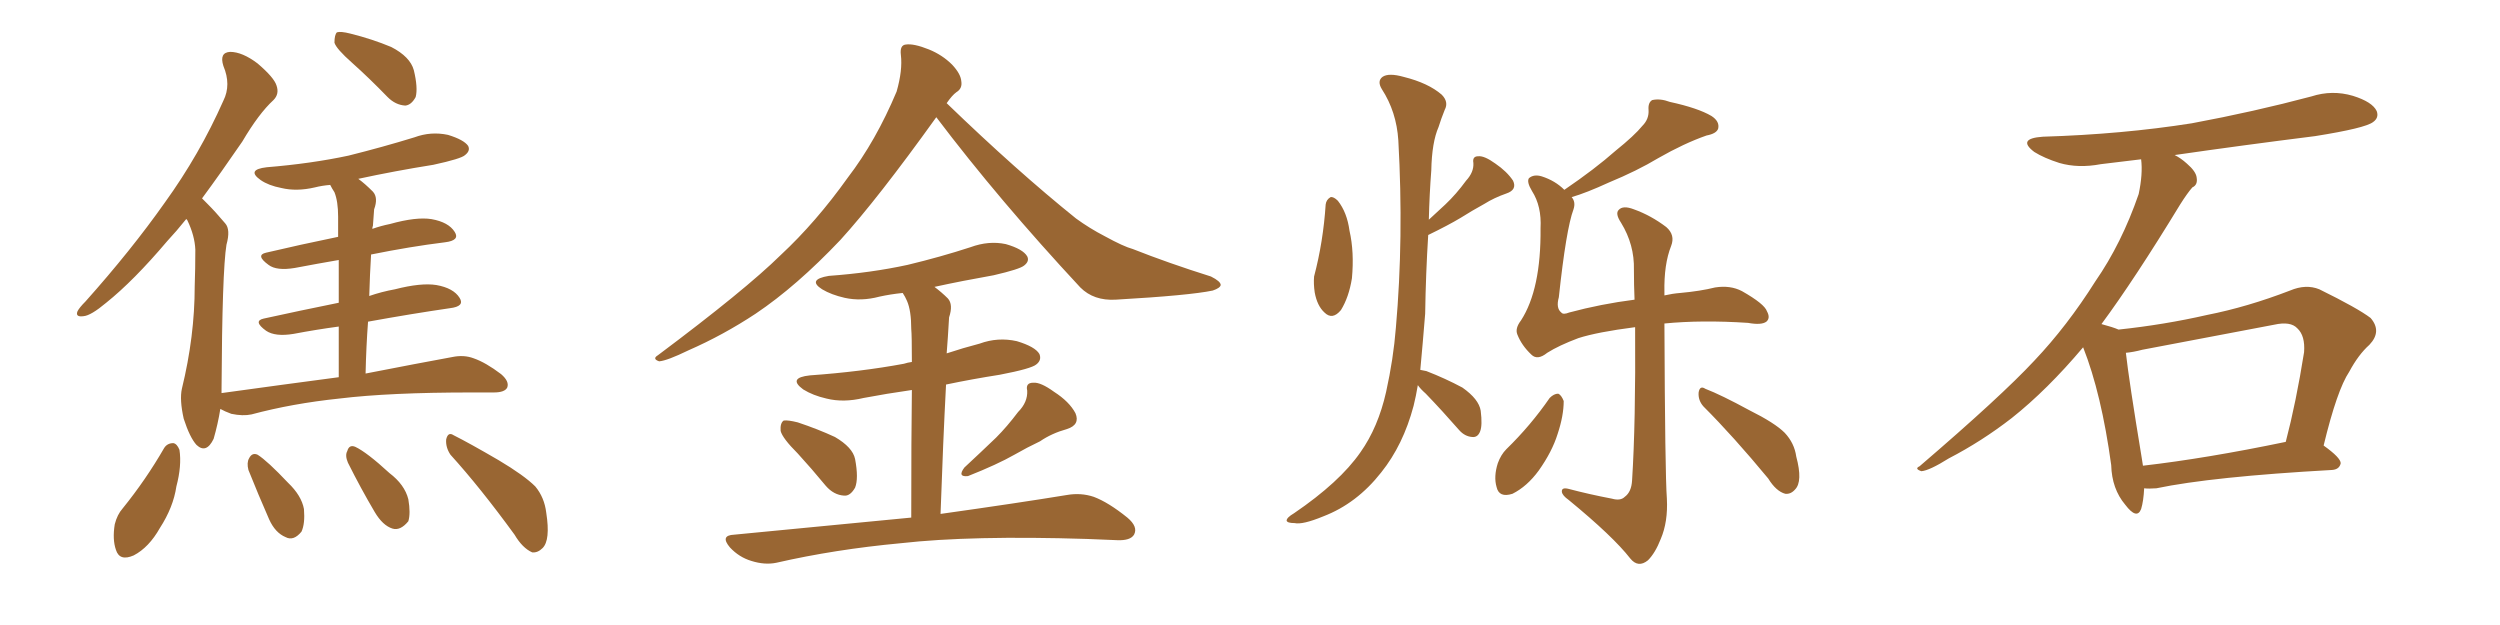 <svg xmlns="http://www.w3.org/2000/svg" xmlns:xlink="http://www.w3.org/1999/xlink" width="600" height="150"><path fill="#996633" padding="10" d="M84.52 15.09L84.52 15.09Q80.71 11.72 80.27 10.25L80.27 10.25Q80.27 8.35 80.86 7.76L80.86 7.76Q81.74 7.47 84.08 8.06L84.08 8.06Q89.36 9.38 93.90 11.28L93.90 11.28Q98.44 13.62 99.32 16.85L99.32 16.85Q100.34 21.09 99.76 23.29L99.76 23.29Q98.73 25.20 97.27 25.34L97.27 25.34Q94.92 25.20 93.02 23.29L93.02 23.29Q88.62 18.75 84.52 15.09ZM81.30 90.53L81.30 90.53Q81.30 83.64 81.30 78.37L81.30 78.37Q75.88 79.10 70.46 80.13L70.46 80.13Q66.06 80.86 63.87 79.39L63.87 79.39Q60.64 77.05 63.28 76.46L63.28 76.46Q71.92 74.56 81.30 72.66L81.30 72.66Q81.30 66.50 81.30 62.40L81.30 62.40Q76.17 63.28 70.75 64.31L70.75 64.31Q66.36 65.04 64.45 63.57L64.45 63.57Q61.23 61.23 63.87 60.64L63.87 60.64Q71.92 58.74 81.15 56.84L81.15 56.84Q81.15 53.03 81.15 52.00L81.15 52.00Q81.15 48.34 80.27 46.14L80.27 46.14Q79.69 45.26 79.25 44.38L79.25 44.38Q77.34 44.53 75.59 44.97L75.59 44.97Q71.19 46.00 67.53 45.12L67.53 45.12Q64.45 44.53 62.55 43.21L62.55 43.21Q59.03 40.72 64.01 40.14L64.01 40.14Q74.71 39.26 83.64 37.35L83.64 37.35Q91.85 35.30 99.46 32.96L99.46 32.96Q103.42 31.49 107.52 32.37L107.52 32.37Q111.33 33.54 112.35 35.01L112.35 35.01Q112.94 36.18 111.62 37.21L111.62 37.21Q110.74 38.09 104.00 39.55L104.00 39.55Q94.78 41.02 85.99 42.92L85.99 42.92Q87.60 44.09 89.50 46.00L89.50 46.00Q90.82 47.46 89.79 50.24L89.79 50.24Q89.65 51.86 89.50 54.20L89.50 54.20Q89.36 54.49 89.36 54.93L89.36 54.93Q91.41 54.20 93.60 53.76L93.60 53.76Q99.90 52.00 103.56 52.59L103.56 52.59Q107.67 53.32 109.13 55.66L109.13 55.66Q110.45 57.71 106.79 58.15L106.79 58.15Q98.44 59.18 89.06 61.08L89.06 61.08Q88.77 65.77 88.62 71.04L88.62 71.04Q91.55 70.02 94.78 69.43L94.78 69.43Q101.07 67.82 104.74 68.41L104.74 68.41Q108.84 69.14 110.30 71.48L110.30 71.48Q111.62 73.54 107.96 73.97L107.96 73.97Q98.88 75.29 88.33 77.20L88.33 77.20Q87.89 83.06 87.74 89.65L87.74 89.65Q100.49 87.16 108.54 85.69L108.54 85.69Q111.33 85.11 113.67 85.99L113.67 85.99Q116.60 87.01 120.26 89.79L120.26 89.79Q122.31 91.55 121.73 93.02L121.73 93.02Q121.14 94.19 118.51 94.19L118.51 94.19Q116.02 94.19 113.23 94.19L113.23 94.19Q93.46 94.19 81.45 95.65L81.45 95.65Q70.17 96.83 60.35 99.46L60.35 99.46Q58.30 99.90 55.52 99.32L55.52 99.32Q53.91 98.73 52.88 98.14L52.88 98.14Q52.29 101.81 51.27 105.32L51.27 105.32Q49.51 108.98 47.17 106.79L47.17 106.79Q45.56 105.03 44.09 100.49L44.09 100.49Q43.07 95.95 43.65 93.31L43.65 93.31Q46.73 80.71 46.73 68.70L46.73 68.70Q46.88 64.45 46.88 59.91L46.88 59.91Q46.73 56.54 44.97 52.88L44.97 52.88Q44.82 52.59 44.68 52.59L44.68 52.59Q42.33 55.52 40.14 57.86L40.14 57.86Q32.08 67.38 25.49 72.66L25.49 72.66Q21.83 75.73 20.07 75.88L20.07 75.88Q18.02 76.17 18.60 74.71L18.60 74.71Q19.04 73.83 20.51 72.36L20.51 72.36Q31.49 60.06 39.55 48.63L39.55 48.63Q47.90 37.06 53.61 24.17L53.61 24.17Q55.52 20.36 53.61 15.82L53.61 15.82Q52.59 12.60 55.22 12.45L55.22 12.45Q58.15 12.45 61.82 15.23L61.82 15.23Q65.77 18.60 66.36 20.51L66.36 20.51Q67.09 22.56 65.63 24.02L65.63 24.02Q62.11 27.25 58.15 33.98L58.15 33.98Q53.03 41.46 48.49 47.61L48.49 47.61Q49.22 48.34 49.80 48.93L49.80 48.93Q51.71 50.83 54.05 53.61L54.05 53.61Q55.37 55.08 54.35 58.74L54.35 58.74Q53.32 65.04 53.17 93.31L53.17 93.31Q53.17 93.75 53.17 94.34L53.17 94.34Q67.97 92.29 81.30 90.53ZM39.40 107.52L39.40 107.52Q40.14 106.35 41.60 106.35L41.60 106.35Q42.48 106.49 43.07 107.96L43.07 107.96Q43.65 111.77 42.33 116.75L42.33 116.75Q41.60 121.73 38.38 126.71L38.38 126.71Q35.74 131.40 32.08 133.30L32.08 133.30Q28.71 134.77 27.83 131.98L27.83 131.98Q26.95 129.49 27.54 125.83L27.54 125.83Q28.13 123.49 29.44 122.02L29.44 122.02Q35.01 115.14 39.40 107.52ZM59.62 112.79L59.62 112.79Q59.18 111.04 59.77 110.01L59.77 110.01Q60.50 108.54 61.82 109.13L61.82 109.13Q64.16 110.60 69.14 115.87L69.14 115.87Q72.36 118.95 72.95 122.17L72.95 122.17Q73.24 125.68 72.36 127.59L72.36 127.59Q70.46 129.93 68.55 128.91L68.55 128.91Q66.06 127.88 64.60 124.66L64.60 124.66Q61.96 118.65 59.62 112.79ZM83.50 111.04L83.50 111.04Q82.76 109.28 83.35 108.25L83.35 108.25Q83.79 106.64 85.25 107.23L85.25 107.23Q88.04 108.54 93.46 113.53L93.46 113.53Q97.12 116.31 98.00 119.82L98.00 119.82Q98.58 123.19 98.00 125.10L98.00 125.10Q96.09 127.44 94.19 126.86L94.19 126.86Q91.85 126.12 89.94 122.90L89.94 122.90Q86.57 117.19 83.50 111.04ZM108.11 109.13L108.11 109.13L108.11 109.13Q106.93 107.37 107.08 105.47L107.08 105.47Q107.52 103.56 108.84 104.44L108.84 104.44Q112.65 106.35 119.68 110.45L119.68 110.45Q125.83 114.11 128.47 116.75L128.47 116.75Q130.66 119.38 131.10 123.05L131.10 123.05Q132.13 129.64 130.22 131.54L130.22 131.54Q129.05 132.71 127.73 132.57L127.73 132.57Q125.39 131.54 123.49 128.32L123.49 128.32Q115.28 117.04 108.11 109.13ZM224.71 28.13L224.71 28.13Q210.64 47.75 201.71 57.57L201.71 57.57Q191.16 68.70 181.35 75.29L181.35 75.29Q173.58 80.42 165.23 84.08L165.23 84.08Q160.11 86.57 158.20 86.72L158.20 86.72Q156.45 86.13 157.91 85.25L157.91 85.25Q178.86 69.58 187.35 61.23L187.35 61.23Q195.85 53.32 203.47 42.63L203.47 42.63Q210.21 33.84 215.19 21.97L215.19 21.97Q216.65 16.85 216.21 13.18L216.21 13.18Q215.92 10.84 217.38 10.69L217.38 10.69Q219.29 10.40 222.95 11.87L222.95 11.87Q226.17 13.18 228.52 15.53L228.52 15.53Q230.57 17.72 230.71 19.48L230.71 19.48Q231.01 21.24 229.54 22.12L229.54 22.12Q228.52 22.85 227.20 24.76L227.20 24.76Q244.04 41.02 258.25 52.44L258.25 52.44Q261.47 54.79 265.14 56.69L265.14 56.69Q269.68 59.18 271.88 59.77L271.88 59.77Q280.37 63.13 290.63 66.36L290.63 66.36Q292.97 67.53 292.97 68.41L292.97 68.41Q292.82 69.14 291.06 69.73L291.06 69.73Q285.50 70.90 267.77 71.92L267.77 71.92Q262.50 72.22 259.28 68.99L259.28 68.99Q239.79 48.05 224.71 28.13ZM191.46 108.84L191.46 108.84Q187.79 105.18 187.35 103.42L187.35 103.42Q187.21 101.51 188.09 100.93L188.09 100.93Q189.11 100.78 191.46 101.37L191.46 101.37Q196.29 102.98 200.39 104.88L200.39 104.88Q204.64 107.37 205.22 110.16L205.22 110.16Q206.10 114.84 205.22 117.04L205.22 117.04Q204.05 119.09 202.59 118.95L202.59 118.95Q200.10 118.80 198.19 116.60L198.19 116.60Q194.68 112.35 191.46 108.84ZM244.34 98.88L244.34 98.88Q246.68 96.53 246.53 93.75L246.53 93.75Q246.09 91.85 248.00 91.85L248.00 91.85Q249.76 91.70 252.98 94.04L252.98 94.04Q256.64 96.39 258.11 99.17L258.11 99.17Q259.28 101.95 256.05 102.98L256.05 102.98Q252.39 104.00 249.61 105.91L249.61 105.91Q246.53 107.37 243.46 109.13L243.46 109.13Q239.36 111.47 232.32 114.26L232.32 114.26Q229.69 114.55 231.45 112.21L231.45 112.21Q235.40 108.54 239.06 105.03L239.06 105.03Q241.70 102.39 244.34 98.88ZM218.70 124.22L218.70 124.22L218.70 124.22Q218.70 104.74 218.85 93.60L218.85 93.60Q212.70 94.48 207.28 95.51L207.28 95.51Q202.44 96.68 198.34 95.65L198.34 95.65Q195.12 94.92 192.77 93.46L192.77 93.46Q188.96 90.67 194.38 90.09L194.38 90.09Q206.69 89.21 216.94 87.30L216.94 87.30Q217.82 87.01 218.85 86.87L218.85 86.87Q218.85 80.42 218.70 78.96L218.70 78.96Q218.70 74.56 217.68 72.22L217.68 72.22Q217.24 71.19 216.65 70.31L216.65 70.31Q213.72 70.61 211.08 71.19L211.08 71.19Q206.69 72.36 202.73 71.48L202.73 71.48Q199.51 70.75 197.31 69.43L197.31 69.43Q193.65 67.09 198.93 66.21L198.93 66.21Q209.03 65.48 217.82 63.57L217.82 63.57Q225.73 61.67 232.91 59.33L232.91 59.33Q237.30 57.71 241.41 58.59L241.41 58.59Q245.51 59.77 246.53 61.52L246.53 61.52Q247.12 62.70 245.80 63.72L245.80 63.72Q244.78 64.60 238.48 66.06L238.48 66.06Q231.01 67.38 224.27 68.85L224.27 68.85Q226.03 70.17 227.49 71.63L227.49 71.63Q228.81 73.10 227.78 76.17L227.78 76.17Q227.64 78.08 227.49 80.86L227.49 80.86Q227.34 82.91 227.20 84.81L227.20 84.81Q231.15 83.50 235.11 82.47L235.11 82.47Q239.50 80.86 244.04 81.88L244.04 81.88Q248.44 83.20 249.46 84.96L249.46 84.96Q250.05 86.43 248.73 87.45L248.73 87.45Q247.56 88.48 239.94 89.94L239.94 89.94Q233.35 90.97 227.05 92.29L227.05 92.29Q226.32 106.20 225.73 123.34L225.73 123.34Q244.48 120.70 256.05 118.80L256.05 118.80Q259.42 118.21 262.50 119.24L262.50 119.24Q266.02 120.56 270.56 124.22L270.56 124.22Q273.19 126.42 272.17 128.32L272.17 128.32Q271.29 129.79 268.07 129.64L268.07 129.64Q264.55 129.49 260.89 129.35L260.89 129.35Q233.06 128.47 216.21 130.37L216.21 130.37Q200.39 131.84 186.33 135.06L186.33 135.06Q183.54 135.64 180.32 134.62L180.32 134.62Q177.39 133.74 175.20 131.40L175.20 131.40Q172.71 128.47 176.22 128.32L176.22 128.32Q199.22 126.12 218.70 124.22ZM318.16 49.07L318.16 49.07Q318.31 47.90 319.34 47.31L319.34 47.31Q320.07 47.17 321.09 48.19L321.09 48.19Q323.29 50.98 323.88 55.37L323.88 55.37Q325.05 60.50 324.46 66.80L324.46 66.80Q323.73 71.34 321.83 74.41L321.83 74.41Q319.78 76.90 317.87 75L317.87 75Q316.11 73.39 315.53 70.17L315.53 70.17Q315.23 68.12 315.38 66.36L315.38 66.36Q317.58 58.01 318.16 49.07ZM340.28 92.43L340.28 92.43Q339.84 95.07 339.26 97.41L339.26 97.41Q336.77 106.79 331.49 113.38L331.49 113.38Q325.63 120.85 317.58 123.93L317.58 123.93Q312.60 125.98 310.69 125.54L310.69 125.54Q308.94 125.54 308.79 124.95L308.79 124.95Q308.79 124.22 310.55 123.19L310.55 123.19Q321.53 115.72 326.51 108.54L326.51 108.54Q330.76 102.54 332.67 94.04L332.67 94.04Q334.42 86.13 335.01 78.66L335.01 78.66Q336.91 57.13 335.60 33.69L335.60 33.69Q335.16 26.81 331.64 21.39L331.64 21.39Q330.47 19.48 331.79 18.46L331.79 18.46Q333.25 17.43 336.91 18.46L336.91 18.46Q342.77 19.92 346.00 22.71L346.00 22.71Q347.75 24.46 346.73 26.37L346.73 26.37Q345.85 28.56 345.26 30.47L345.26 30.47Q343.65 34.13 343.51 40.87L343.51 40.87Q343.07 46.58 342.92 52.73L342.92 52.73Q344.97 50.83 346.88 49.07L346.88 49.07Q349.51 46.58 351.86 43.36L351.86 43.36Q353.76 41.31 353.61 39.11L353.61 39.11Q353.32 37.50 354.79 37.50L354.79 37.50Q356.25 37.35 358.89 39.26L358.89 39.26Q361.67 41.16 363.13 43.36L363.13 43.36Q364.16 45.56 361.52 46.44L361.52 46.44Q358.59 47.46 356.25 48.93L356.25 48.93Q353.32 50.54 350.54 52.29L350.54 52.29Q347.61 54.05 342.77 56.40L342.77 56.40Q342.19 65.63 342.04 75.29L342.04 75.29Q341.46 82.47 340.87 88.77L340.87 88.77Q341.75 88.92 342.33 89.06L342.33 89.06Q346.88 90.82 350.98 93.02L350.98 93.02Q354.93 95.80 355.37 98.58L355.37 98.58Q355.81 102.10 355.22 103.56L355.22 103.56Q354.64 105.03 353.32 104.88L353.32 104.88Q351.56 104.74 350.24 103.27L350.24 103.27Q346.14 98.58 342.19 94.48L342.19 94.48Q340.87 93.31 340.28 92.43ZM371.92 95.51L371.92 95.51Q372.95 94.48 373.97 94.48L373.97 94.48Q374.71 94.78 375.29 96.24L375.29 96.24Q375.29 99.76 373.83 104.15L373.83 104.15Q372.51 108.40 369.29 112.94L369.29 112.94Q366.50 116.75 362.99 118.51L362.99 118.51Q359.77 119.53 359.18 116.89L359.18 116.89Q358.45 114.40 359.47 111.18L359.47 111.18Q360.21 109.13 361.52 107.81L361.52 107.81Q367.38 102.10 371.92 95.51ZM377.20 47.31L377.20 47.31Q378.22 48.49 377.64 50.24L377.64 50.24Q375.88 54.93 374.12 71.34L374.12 71.34Q373.39 73.97 374.71 75L374.71 75Q375.15 75.59 376.61 75L376.61 75Q384.23 72.95 392.29 71.92L392.29 71.92Q392.14 68.41 392.14 64.75L392.14 64.75Q392.29 58.74 389.06 53.47L389.06 53.47Q387.60 51.27 388.48 50.39L388.48 50.39Q389.50 49.22 392.14 50.24L392.14 50.24Q396.24 51.71 399.90 54.49L399.90 54.49Q402.10 56.40 401.07 59.03L401.07 59.03Q399.32 63.43 399.46 70.17L399.46 70.17Q399.46 70.46 399.46 70.90L399.46 70.90Q401.37 70.46 403.27 70.31L403.27 70.31Q408.11 69.87 411.62 68.99L411.62 68.99Q415.28 68.41 418.07 69.87L418.07 69.87Q423.49 72.95 424.07 74.71L424.07 74.71Q424.95 76.32 423.93 77.20L423.93 77.20Q422.75 78.08 419.53 77.49L419.53 77.49Q408.40 76.76 399.46 77.64L399.46 77.64Q399.61 113.82 400.05 119.68L400.05 119.68Q400.34 125.24 398.58 129.35L398.58 129.35Q397.27 132.71 395.51 134.47L395.51 134.47Q393.16 136.38 391.26 134.03L391.26 134.03Q387.16 128.76 376.46 119.97L376.46 119.97Q375 118.95 374.85 118.07L374.85 118.07Q374.71 116.89 376.46 117.33L376.46 117.33Q381.45 118.65 386.87 119.68L386.87 119.68Q388.92 120.26 389.94 119.24L389.94 119.24Q391.55 118.07 391.70 115.28L391.70 115.28Q392.58 101.51 392.43 78.52L392.43 78.52Q383.35 79.69 378.81 81.15L378.81 81.15Q374.12 82.91 371.34 84.67L371.34 84.67Q368.99 86.57 367.53 85.11L367.53 85.11Q365.19 82.91 364.16 80.27L364.16 80.27Q363.57 78.81 365.04 76.90L365.04 76.90Q369.87 69.43 369.73 54.79L369.73 54.79Q370.02 49.51 367.68 45.85L367.68 45.85Q366.36 43.65 366.94 42.77L366.94 42.77Q368.12 41.75 370.02 42.33L370.02 42.33Q373.24 43.36 375.44 45.56L375.44 45.56Q382.76 40.58 387.74 36.18L387.74 36.18Q392.29 32.52 394.19 30.18L394.19 30.18Q395.80 28.56 395.65 26.37L395.65 26.37Q395.51 24.61 396.53 24.02L396.53 24.02Q398.44 23.58 400.78 24.46L400.78 24.46Q407.52 25.93 410.74 27.83L410.74 27.83Q412.79 29.15 412.35 30.91L412.35 30.91Q411.91 32.08 409.57 32.52L409.57 32.52Q404.15 34.42 398.00 37.94L398.00 37.94Q392.87 41.02 386.13 43.80L386.13 43.80Q380.71 46.29 377.20 47.31ZM408.84 97.56L408.84 97.56L408.84 97.56Q407.52 96.09 407.67 94.19L407.67 94.19Q407.96 92.43 409.28 93.31L409.28 93.31Q413.09 94.78 419.82 98.44L419.82 98.44Q425.98 101.51 428.32 103.86L428.32 103.86Q430.66 106.35 431.10 109.57L431.10 109.57Q432.71 115.58 430.81 117.48L430.81 117.48Q429.79 118.65 428.47 118.51L428.47 118.51Q426.27 117.92 424.37 114.84L424.37 114.84Q416.02 104.74 408.84 97.56ZM514.60 117.19L514.60 117.19Q514.45 120.26 513.87 122.17L513.87 122.17Q512.84 124.80 510.06 121.14L510.06 121.14Q506.84 117.33 506.69 111.62L506.69 111.62Q504.35 94.48 499.95 83.35L499.95 83.35Q491.31 93.60 482.81 100.34L482.81 100.34Q475.63 105.91 467.72 110.01L467.72 110.01Q463.04 112.94 461.13 113.09L461.13 113.09Q459.38 112.50 460.69 111.91L460.69 111.91Q480.32 95.07 488.23 86.57L488.23 86.57Q496.14 78.22 502.88 67.53L502.88 67.53Q509.18 58.45 513.28 46.58L513.28 46.58Q514.31 41.75 513.87 38.23L513.87 38.23Q508.74 38.82 504.20 39.40L504.20 39.40Q498.78 40.43 494.24 39.11L494.24 39.11Q490.58 37.94 488.23 36.47L488.23 36.47Q483.98 33.25 490.28 32.81L490.28 32.81Q509.33 32.23 526.03 29.59L526.03 29.59Q540.97 26.81 554.74 23.14L554.74 23.14Q559.72 21.53 564.70 23.00L564.70 23.00Q569.38 24.46 570.41 26.66L570.41 26.66Q571.00 28.27 569.53 29.30L569.53 29.30Q567.63 30.76 555.62 32.67L555.62 32.67Q538.18 34.86 521.92 37.21L521.92 37.21Q523.39 37.94 524.85 39.26L524.85 39.26Q527.05 41.16 527.20 42.63L527.20 42.63Q527.49 44.38 526.17 44.97L526.17 44.97Q525 46.29 523.24 49.07L523.24 49.07Q512.26 67.09 504.35 77.78L504.35 77.78Q507.13 78.52 508.45 79.10L508.45 79.10Q519.43 77.93 529.69 75.59L529.69 75.59Q539.36 73.68 549.61 69.73L549.61 69.73Q553.42 68.12 556.64 69.43L556.64 69.43Q565.87 73.97 568.95 76.32L568.95 76.32Q571.73 79.54 568.65 82.76L568.65 82.76Q566.02 85.11 563.82 89.21L563.82 89.21Q560.89 93.60 557.67 106.93L557.67 106.93Q561.77 109.86 561.77 111.18L561.77 111.18Q561.47 112.65 559.72 112.79L559.72 112.79Q530.86 114.40 517.53 117.19L517.53 117.19Q515.63 117.33 514.60 117.19ZM514.31 111.77L514.31 111.77L514.31 111.77Q529.54 110.01 548.58 106.05L548.58 106.05Q551.07 96.53 552.98 84.52L552.98 84.52Q553.27 80.57 551.37 78.81L551.37 78.81Q549.76 77.05 545.80 77.93L545.80 77.93Q530.42 80.86 514.16 83.94L514.16 83.94Q511.96 84.52 510.21 84.67L510.21 84.67Q510.94 91.26 514.01 109.86L514.01 109.86Q514.16 110.74 514.31 111.77Z"/></svg>